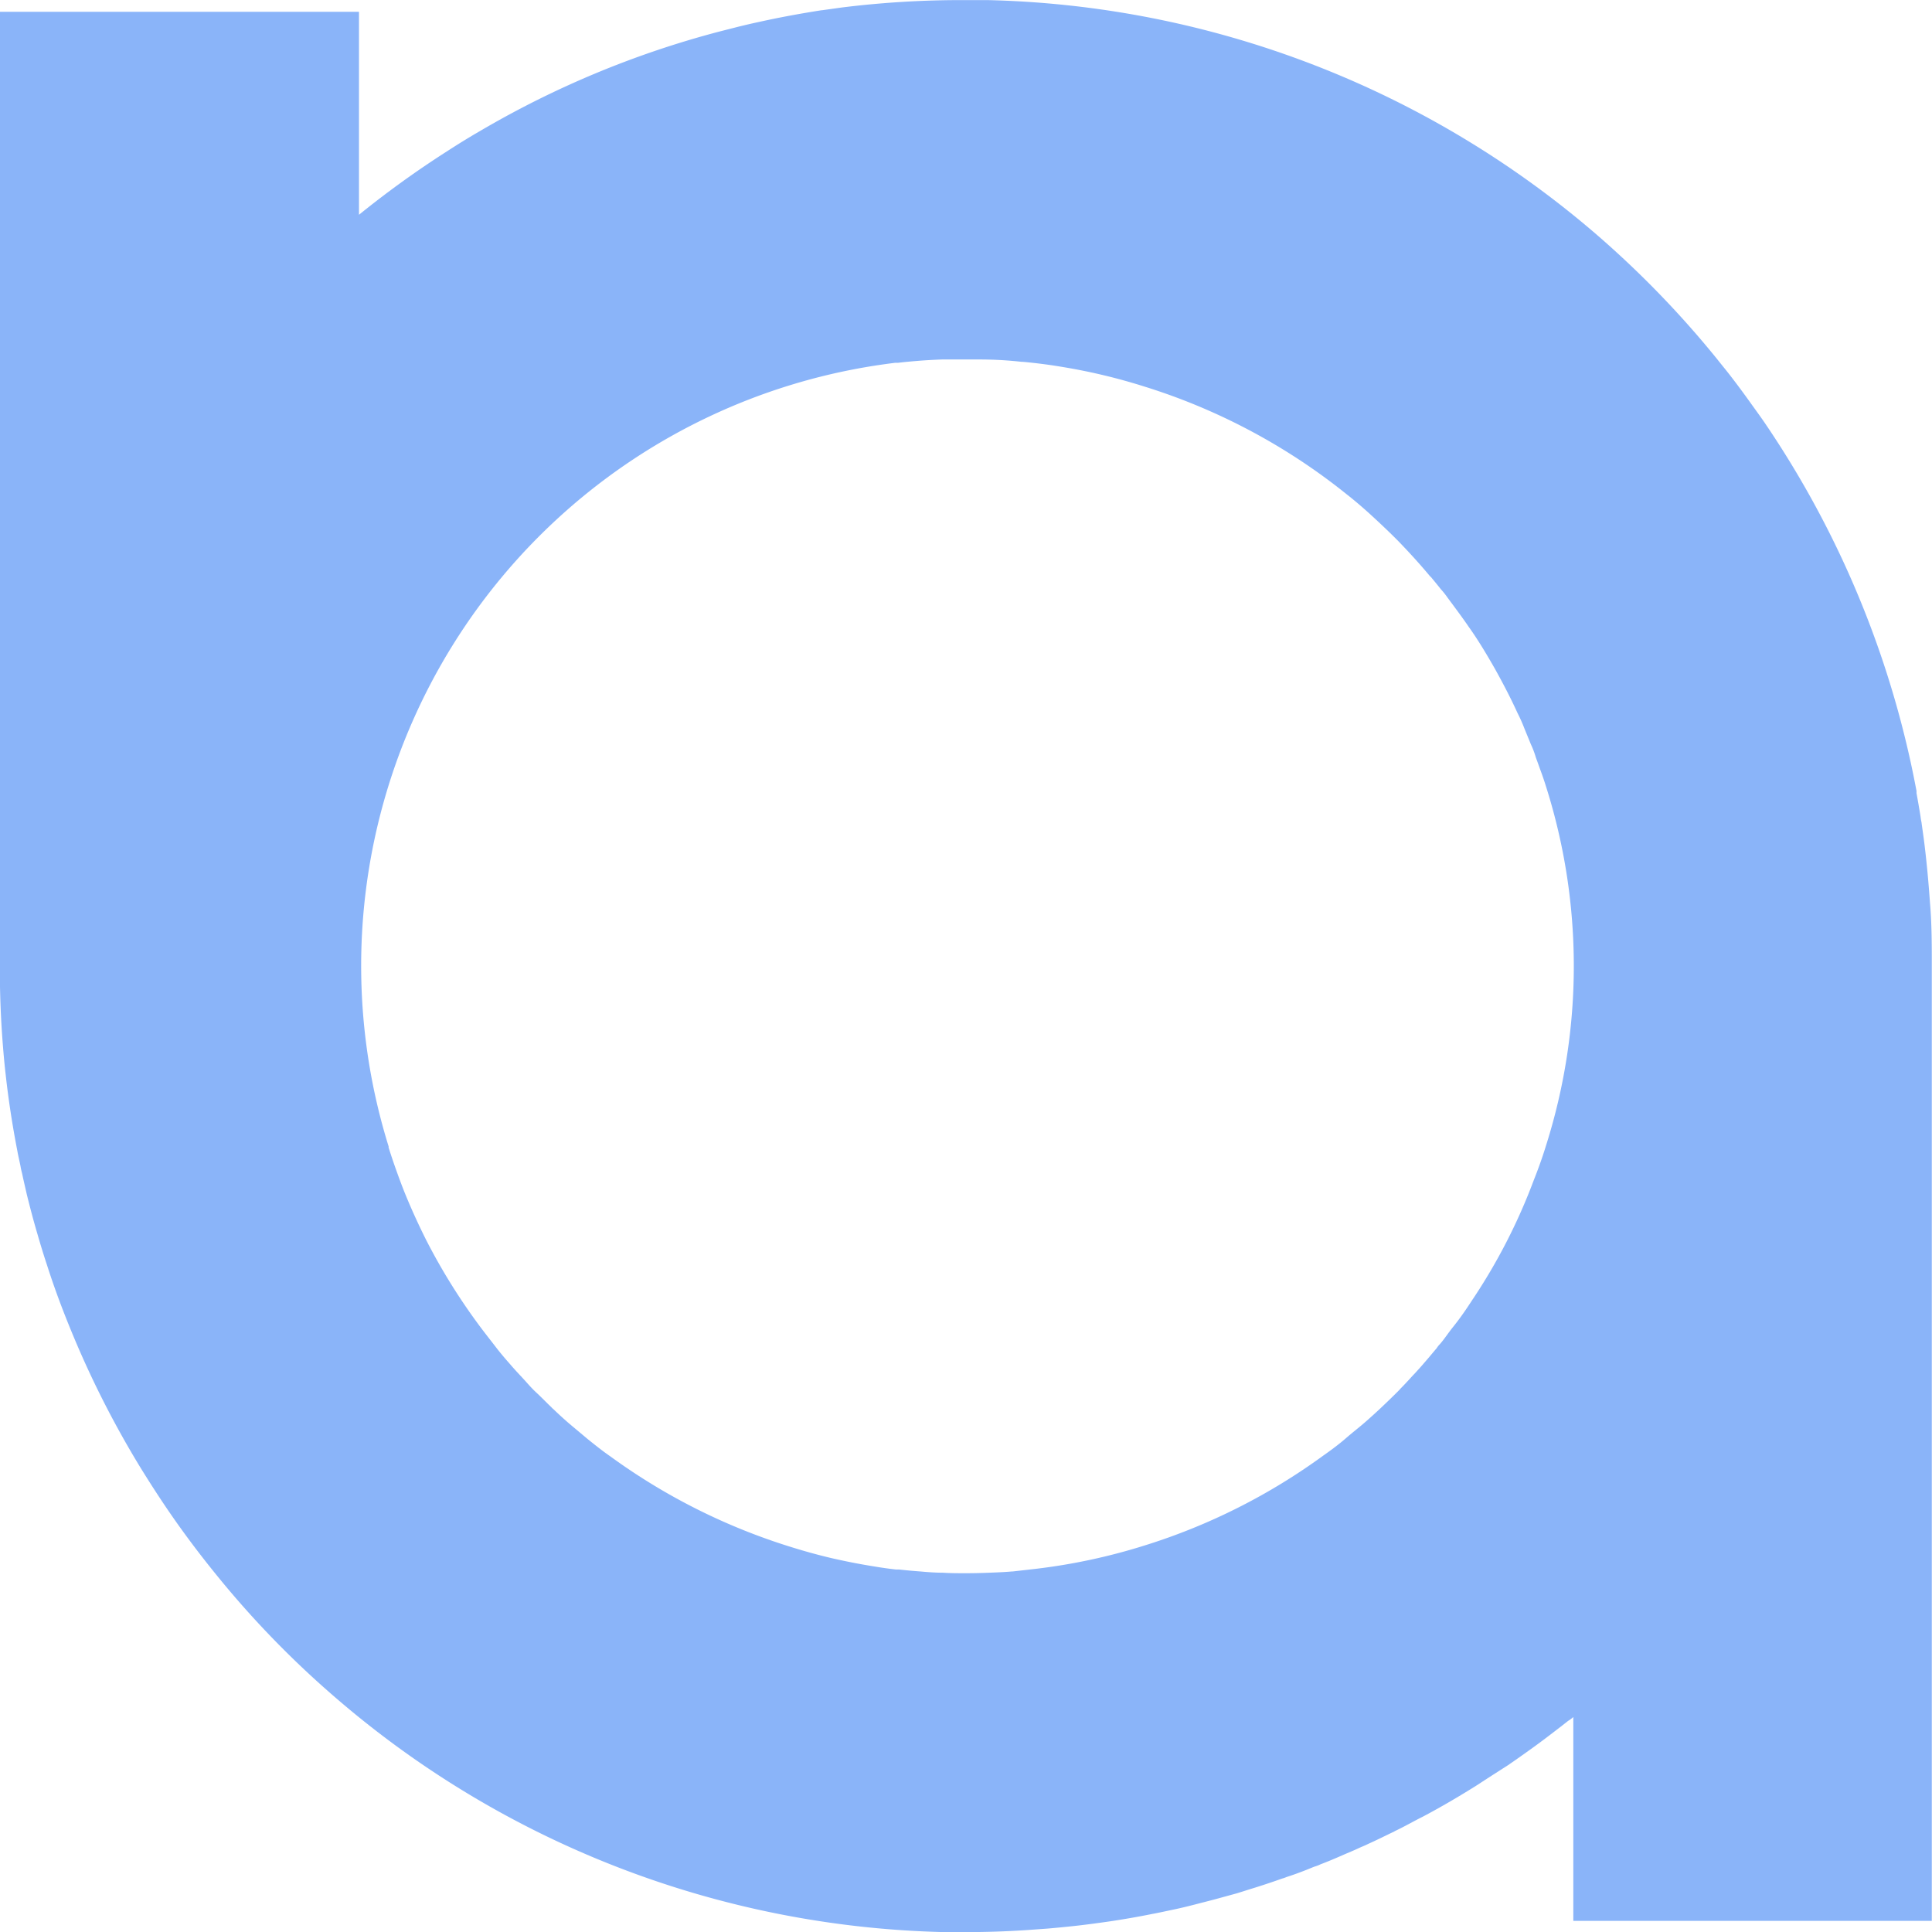 <svg id="Layer_1" data-name="Layer 1" xmlns="http://www.w3.org/2000/svg" viewBox="0 0 198 198"><defs><style>.cls-1{fill:#8ab4f9;}</style></defs><path class="cls-1" d="M197.81,92.71c-.15-2.15-.35-4.3-.62-6.42-.08-.61-.17-1.2-.25-1.81a4.68,4.68,0,0,1-.09-.54c-.13-.81-.27-1.62-.42-2.44a1.92,1.92,0,0,0,0-.22c-.19-1-.39-2-.61-3a99.65,99.65,0,0,0-15-34.8c-.49-.71-1-1.4-1.49-2.09-.61-.85-1.23-1.69-1.87-2.52-.47-.62-1-1.25-1.47-1.85a100.53,100.53,0,0,0-12.08-12.52A99.08,99.08,0,0,0,101.24.24H99A99.49,99.49,0,0,0,86.27,1l-2,.28h-.06c-2.16.34-4.3.73-6.41,1.2-.71.15-1.42.32-2.12.49l-2,.51a97.08,97.08,0,0,0-24.4,10.14h0c-1.18.68-2.33,1.39-3.47,2.13a99.55,99.55,0,0,0-9,6.49V1.44H0V99.23c0,2.73.1,5.46.32,8.18.08,1,.17,2,.28,2.93.29,2.65.7,5.27,1.2,7.85.09.51.21,1,.32,1.54a7,7,0,0,0,.16.74c.15.72.32,1.43.48,2.14.34,1.38.7,2.75,1.1,4.1.31,1.08.64,2.16,1,3.24.77,2.41,1.67,4.79,2.65,7.14a99.08,99.08,0,0,0,6.9,13.54c1.15,1.86,2.33,3.68,3.59,5.47s2.64,3.61,4.05,5.35A97.85,97.85,0,0,0,34.16,174a98.88,98.88,0,0,0,62.62,24.24l2.23,0c2.11,0,4.2-.07,6.29-.21l2.08-.15c.93-.08,1.86-.17,2.77-.27,1.21-.13,2.43-.3,3.62-.47,1.46-.22,2.91-.47,4.34-.76.71-.13,1.42-.29,2.14-.44s1.47-.33,2.2-.52,1.45-.37,2.16-.56l2.19-.6,1.3-.41c1.12-.34,2.23-.71,3.33-1.1a2.72,2.72,0,0,0,.43-.15c1-.32,1.9-.67,2.84-1.06a3.94,3.94,0,0,0,.66-.25c.72-.27,1.45-.58,2.18-.9s1.24-.52,1.85-.81c.27-.12.56-.23.83-.37.83-.37,1.65-.78,2.48-1.18a1.62,1.62,0,0,0,.29-.15c1-.47,1.9-1,2.85-1.47,1.89-1,3.78-2.11,5.62-3.27,1-.66,2.07-1.34,3.1-2,.86-.59,1.72-1.2,2.58-1.82s1.66-1.23,2.49-1.87l.57-.44.52-.41a3.43,3.43,0,0,0,.54-.4v20.89H198V99.23C198,97.05,198,94.87,197.81,92.71Zm-94,68.57h-.08c-.78.07-1.57.1-2.35.13s-1.56.05-2.36.05H99c-.77,0-1.55,0-2.32-.05h0c-.77,0-1.57-.06-2.34-.13h0c-.73-.05-1.45-.12-2.18-.2l-.32,0c-.72-.08-1.43-.18-2.14-.3,0,0,0,0,0,0-1.52-.24-3-.53-4.52-.88h0c-1.48-.35-2.94-.76-4.39-1.22a63.1,63.1,0,0,1-18.2-9.18c-.8-.55-1.56-1.16-2.32-1.77l-1.85-1.55s0,0,0,0c-.57-.49-1.13-1-1.67-1.52a1.61,1.61,0,0,1-.23-.22c-.51-.48-1-1-1.51-1.47s-.86-.89-1.28-1.35-.94-1-1.38-1.52c0,0,0,0,0,0-.54-.61-1.06-1.22-1.55-1.86s-1.2-1.53-1.77-2.31a62.31,62.31,0,0,1-5.35-8.65c-.76-1.52-1.47-3.07-2.13-4.68-.32-.79-.62-1.6-.91-2.41s-.54-1.55-.79-2.35a.3.3,0,0,1,0-.11A62.26,62.26,0,0,1,89.63,37.71c.7-.11,1.43-.21,2.14-.3l.3,0c.73-.09,1.45-.15,2.18-.21h0c.78-.06,1.56-.1,2.33-.13h0c.77,0,1.55,0,2.32,0H99c.46,0,.93,0,1.39,0q2.17,0,4.32.24h.12c1.42.13,2.82.31,4.21.55a59.87,59.87,0,0,1,8.31,2,62.88,62.88,0,0,1,20.65,11c.88.69,1.72,1.41,2.55,2.17s1.87,1.74,2.77,2.65c1.13,1.17,2.21,2.35,3.25,3.6l.11.1c.33.4.67.81,1,1.23a8.18,8.18,0,0,1,.7.88c.74,1,1.45,1.94,2.14,2.95,1,1.4,1.86,2.85,2.7,4.32h0c.83,1.49,1.62,3,2.33,4.56a16.24,16.24,0,0,1,.71,1.6l.66,1.61a8.86,8.86,0,0,1,.5,1.33c.17.45.32.89.49,1.35s.39,1.09.56,1.65h0a60.86,60.86,0,0,1,0,36.75h0c-.37,1.21-.8,2.41-1.27,3.59a59.36,59.36,0,0,1-6.31,12.28l-.35.53c-.49.74-1,1.46-1.57,2.17s-.88,1.22-1.37,1.79a2.42,2.42,0,0,0-.35.44c-.34.39-.66.79-1,1.18s-.62.73-.95,1.08c-.16.18-.33.37-.5.54-.41.45-.81.89-1.25,1.33-.1.12-.2.22-.3.32-.54.54-1.1,1.08-1.66,1.61s-1.18,1.09-1.79,1.62c0,0,0,0,0,0-.61.52-1.23,1-1.86,1.55s-1.52,1.22-2.31,1.77a62.71,62.71,0,0,1-18.22,9.18,61,61,0,0,1-11.31,2.43Z" transform="translate(-0.02 -0.23)"/></svg>